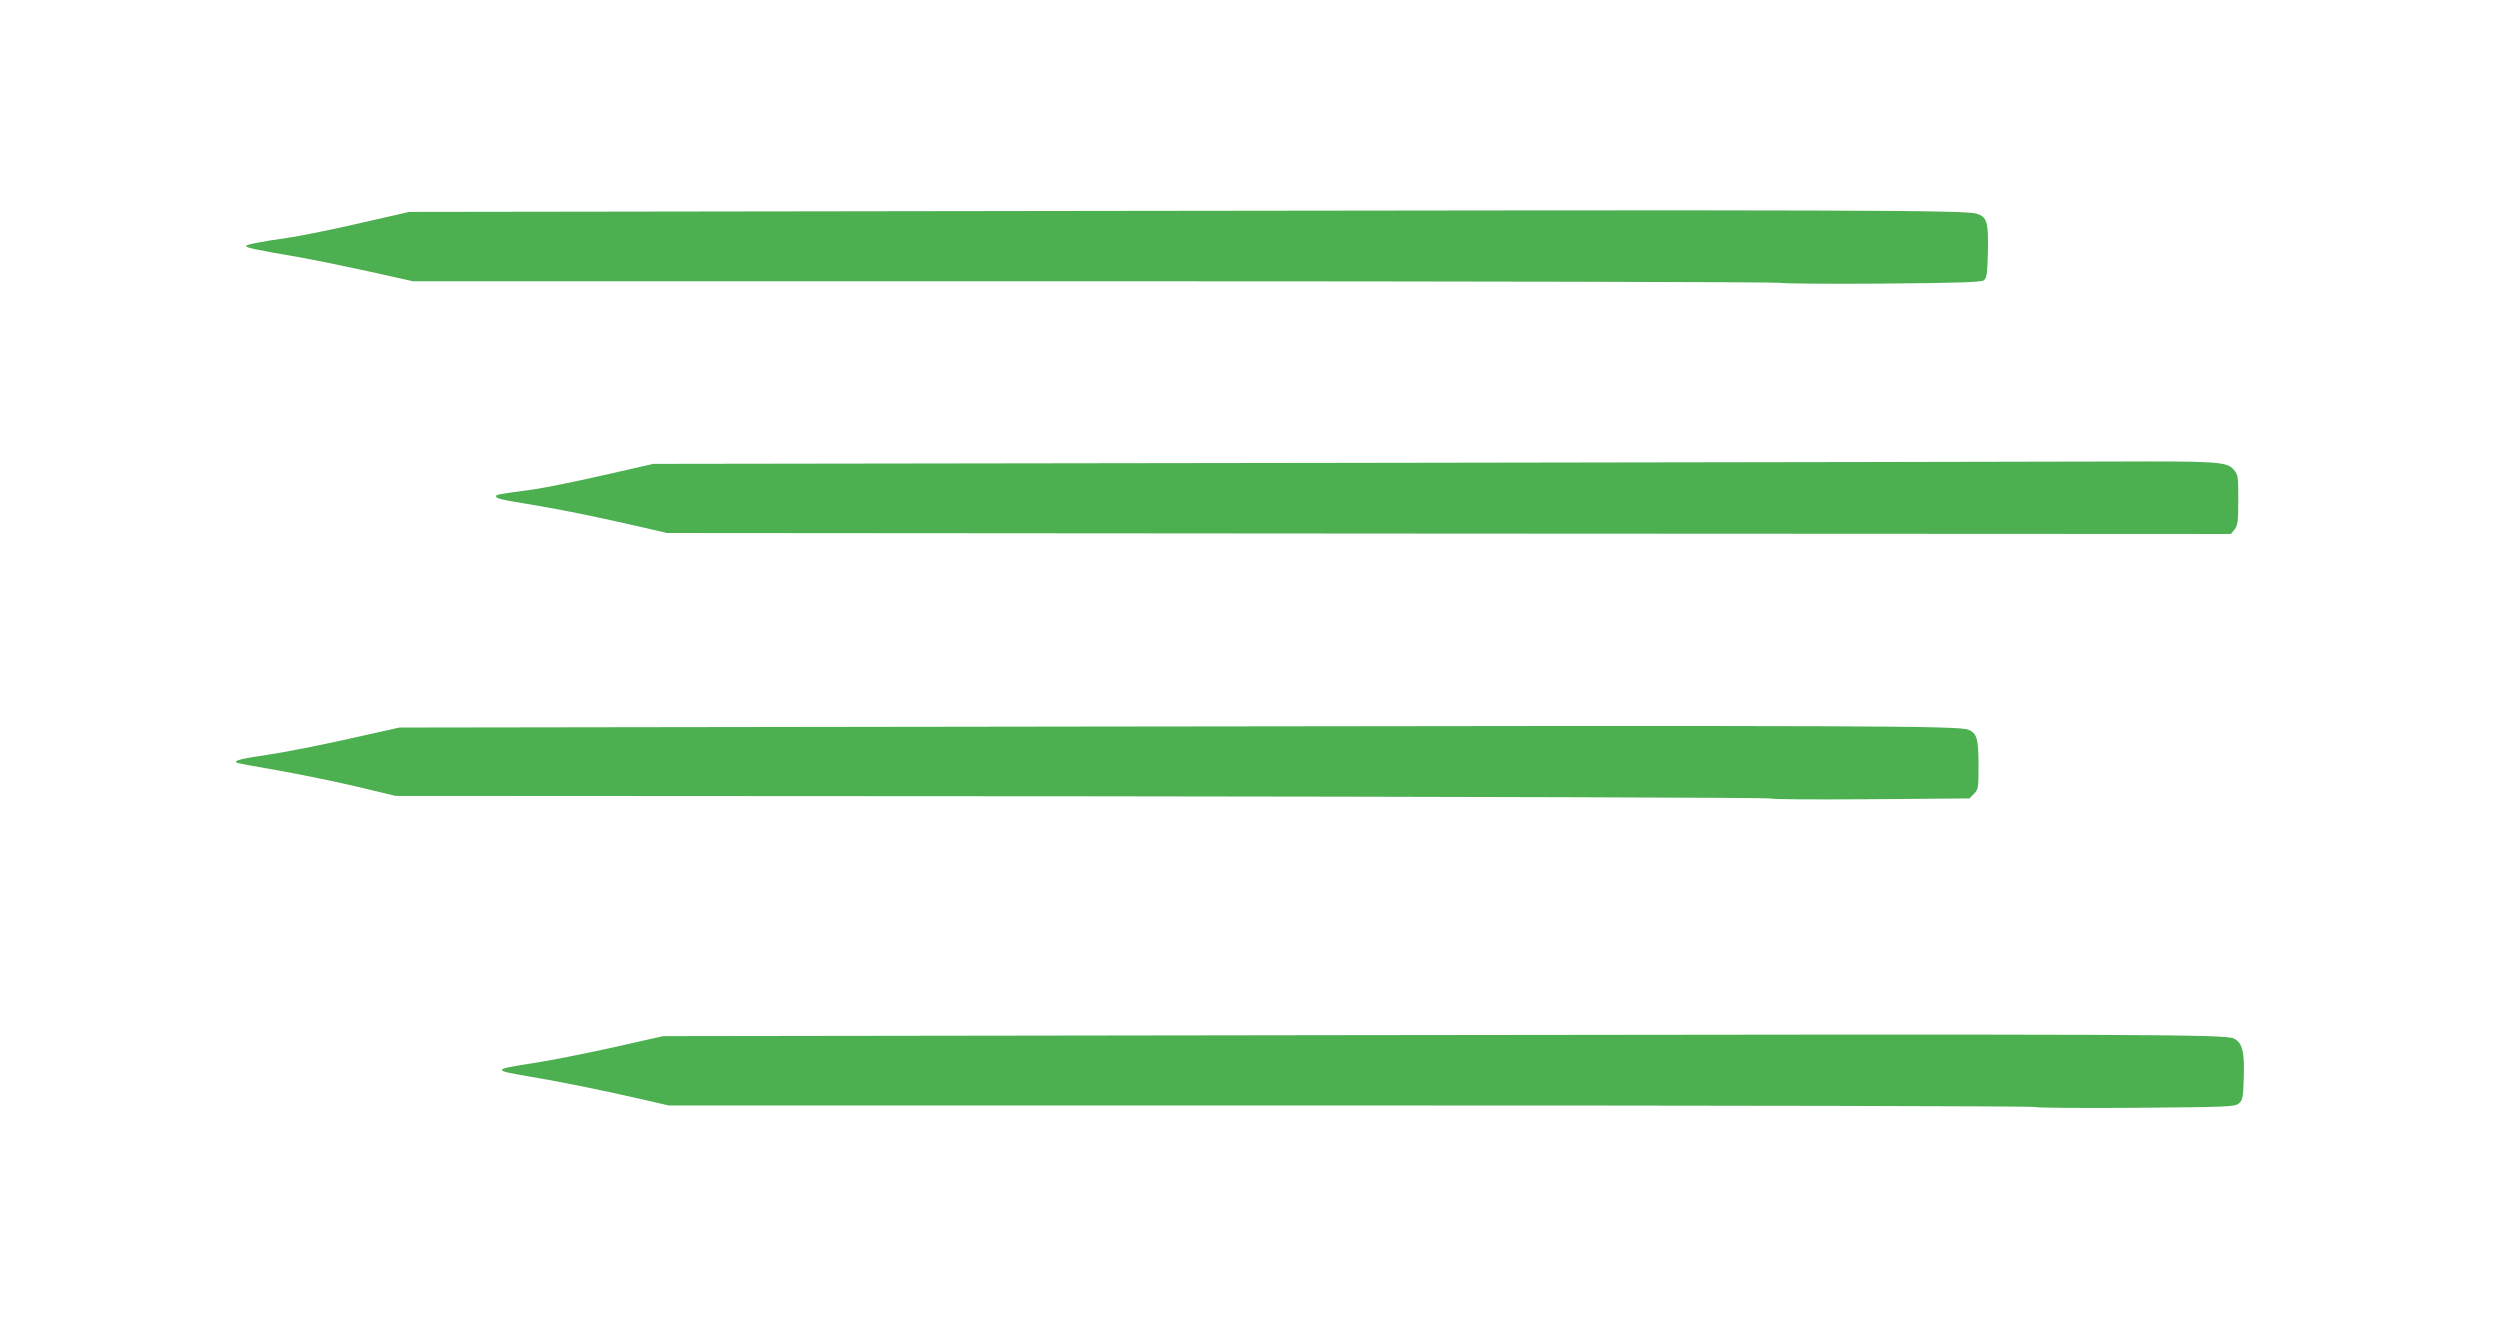 <?xml version="1.0" standalone="no"?>
<!DOCTYPE svg PUBLIC "-//W3C//DTD SVG 20010904//EN"
 "http://www.w3.org/TR/2001/REC-SVG-20010904/DTD/svg10.dtd">
<svg version="1.0" xmlns="http://www.w3.org/2000/svg"
 width="1280pt" height="680pt" viewBox="0 0 1280 680"
 preserveAspectRatio="xMidYMid meet">
<g transform="translate(0,680) scale(0.1,-0.1)"
fill="#4caf50" stroke="none">
<path d="M5610 5720 l-3515 -5 -250 -57 c-137 -32 -297 -64 -355 -73 -171 -25
-230 -37 -230 -45 0 -8 50 -19 261 -55 80 -14 246 -48 369 -75 l224 -50 3494
0 c1922 0 3500 -4 3506 -8 6 -4 239 -6 518 -4 398 3 511 7 525 17 16 12 18 32
21 147 3 152 -4 177 -58 194 -53 18 -641 20 -4510 14z"/>
<path d="M6865 4430 l-3520 -5 -255 -58 c-140 -32 -302 -65 -360 -73 -177 -24
-190 -26 -190 -34 0 -13 23 -18 188 -45 162 -27 345 -65 562 -115 l125 -29
4004 -3 4003 -2 19 23 c16 20 19 41 19 152 0 120 -1 130 -24 155 -33 40 -88
43 -606 41 -245 -1 -2029 -4 -3965 -7z"/>
<path d="M5555 3080 l-3510 -5 -260 -58 c-143 -32 -329 -69 -412 -81 -141 -21
-174 -29 -162 -41 3 -2 97 -20 209 -39 113 -20 295 -57 405 -83 l200 -48 3514
-2 c1933 -2 3519 -7 3525 -11 6 -5 238 -6 515 -4 l504 4 24 24 c22 22 23 31
23 143 0 139 -8 167 -52 185 -48 20 -514 22 -4523 16z"/>
<path d="M6910 1500 l-3515 -5 -257 -58 c-141 -31 -325 -68 -407 -80 -209 -32
-211 -37 -30 -67 156 -26 374 -70 571 -115 l152 -35 3497 0 c1924 0 3499 -3
3501 -8 2 -4 231 -6 511 -4 469 4 509 5 529 22 20 16 23 29 26 127 5 138 -7
185 -51 206 -46 21 -413 23 -4527 17z"/>
</g>
</svg>
